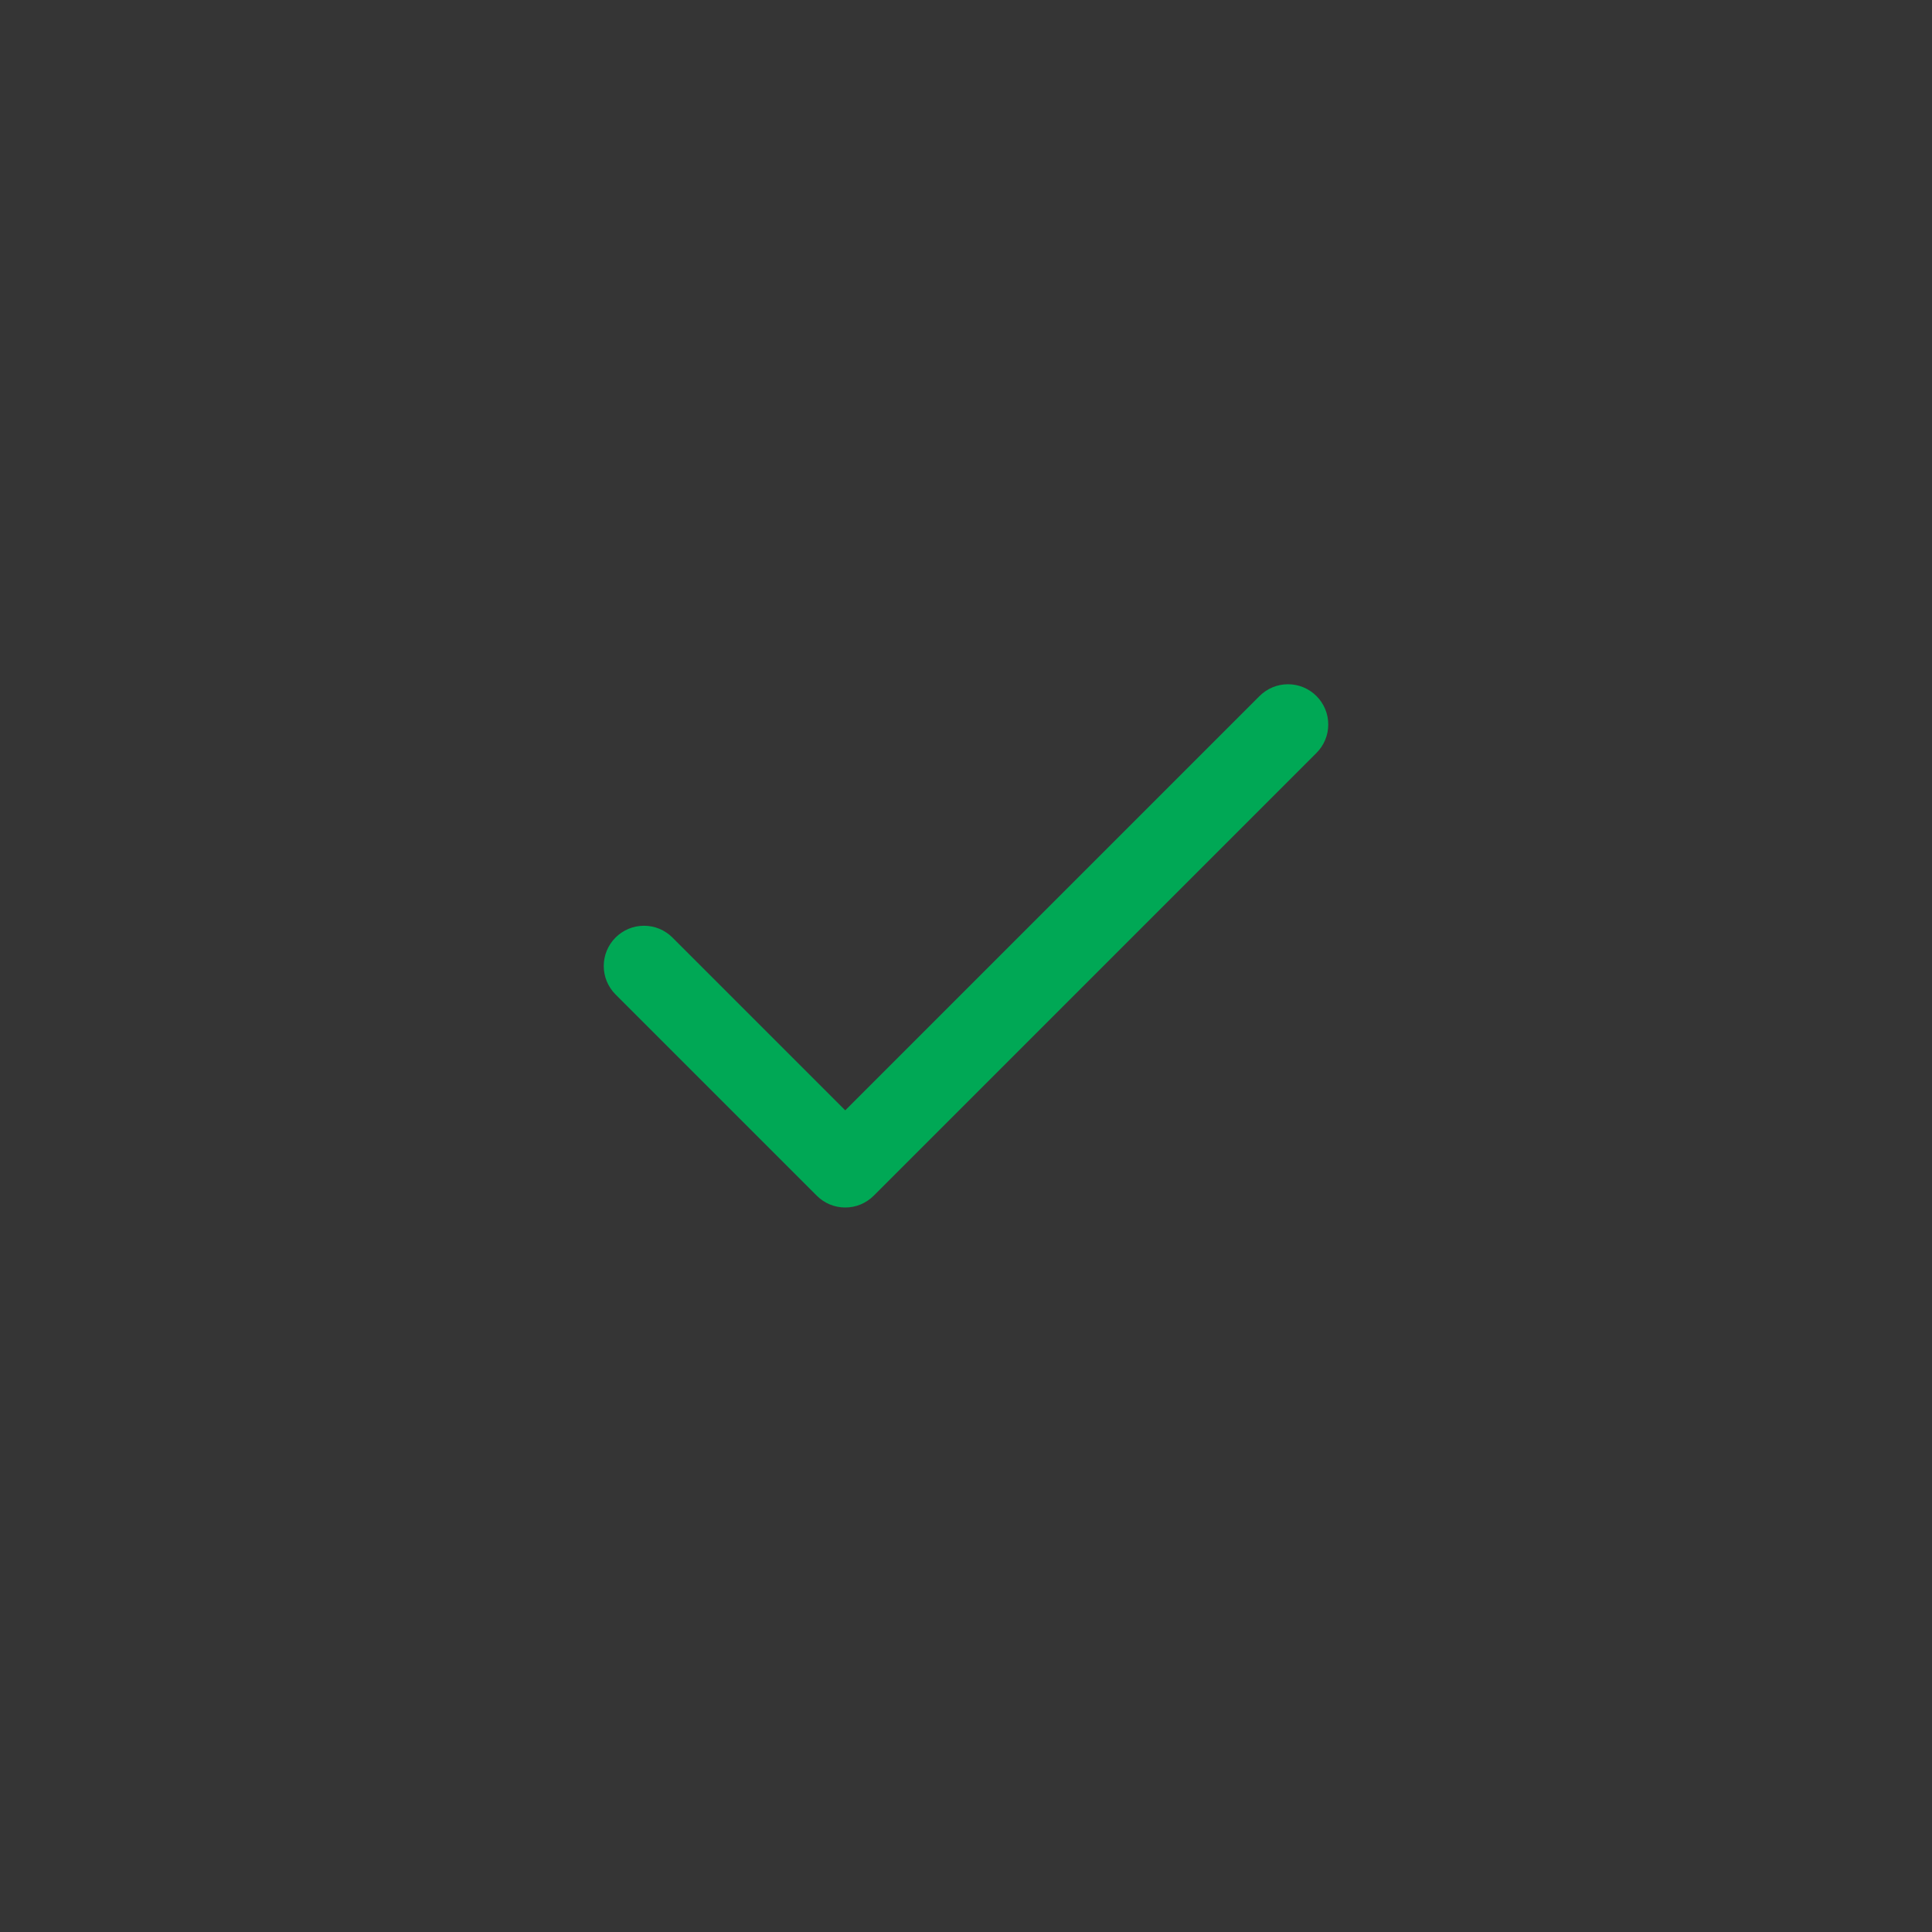 <svg xmlns="http://www.w3.org/2000/svg" xmlns:xlink="http://www.w3.org/1999/xlink" fill="none" version="1.1" width="48" height="48" viewBox="0 0 48 48"><rect x="0" y="0" width="48" height="48" fill="#333333" stroke="none"/><clipPath id="master_svg_0"><rect x="0" y="0" width="48" height="48" rx="0"/></clipPath><g clip-path="url(#master_svg_0)"><g><rect x="0" y="0" width="48" height="48" rx="0" fill="#FFFFFF" fill-opacity="0.01"/><path d="M16.707,23.293L21.707,28.293L21,29L20.293,28.293L31.293,17.293L32.707,18.707L21.707,29.707Q21.637,29.777,21.556,29.831Q21.474,29.886,21.383,29.924Q21.292,29.962,21.195,29.981Q21.098,30,21,30Q20.902,30,20.805,29.981Q20.708,29.962,20.617,29.924Q20.526,29.886,20.444,29.831Q20.363,29.777,20.293,29.707L15.293,24.707L16.707,23.293ZM17,24Q17,24.098,16.981,24.195Q16.962,24.292,16.924,24.383Q16.886,24.474,16.831,24.556Q16.777,24.637,16.707,24.707Q16.637,24.777,16.556,24.831Q16.474,24.886,16.383,24.924Q16.292,24.962,16.195,24.981Q16.098,25,16,25Q15.902,25,15.805,24.981Q15.708,24.962,15.617,24.924Q15.526,24.886,15.444,24.831Q15.363,24.777,15.293,24.707Q15.223,24.637,15.169,24.556Q15.114,24.474,15.076,24.383Q15.038,24.292,15.019,24.195Q15,24.098,15,24Q15,23.901,15.019,23.805Q15.038,23.708,15.076,23.617Q15.114,23.526,15.169,23.444Q15.223,23.363,15.293,23.293Q15.363,23.223,15.444,23.169Q15.526,23.114,15.617,23.076Q15.708,23.038,15.805,23.019Q15.902,23,16,23Q16.098,23,16.195,23.019Q16.292,23.038,16.383,23.076Q16.474,23.114,16.556,23.169Q16.637,23.223,16.707,23.293Q16.777,23.363,16.831,23.444Q16.886,23.526,16.924,23.617Q16.962,23.708,16.981,23.805Q17,23.901,17,24ZM33,18Q33,18.098,32.981,18.195Q32.962,18.292,32.924,18.383Q32.886,18.474,32.831,18.556Q32.777,18.637,32.707,18.707Q32.638,18.777,32.556,18.831Q32.474,18.886,32.383,18.924Q32.292,18.962,32.195,18.981Q32.099,19,32,19Q31.901,19,31.805,18.981Q31.708,18.962,31.617,18.924Q31.526,18.886,31.444,18.831Q31.363,18.777,31.293,18.707Q31.223,18.637,31.169,18.556Q31.114,18.474,31.076,18.383Q31.038,18.292,31.019,18.195Q31,18.098,31,18Q31,17.902,31.019,17.805Q31.038,17.708,31.076,17.617Q31.114,17.526,31.169,17.444Q31.223,17.363,31.293,17.293Q31.363,17.223,31.444,17.169Q31.526,17.114,31.617,17.076Q31.708,17.038,31.805,17.019Q31.901,17,32,17Q32.099,17,32.195,17.019Q32.292,17.038,32.383,17.076Q32.474,17.114,32.556,17.169Q32.638,17.223,32.707,17.293Q32.777,17.363,32.831,17.444Q32.886,17.526,32.924,17.617Q32.962,17.708,32.981,17.805Q33,17.902,33,18Z" fill="#00A855" fill-opacity="1"/></g></g></svg>